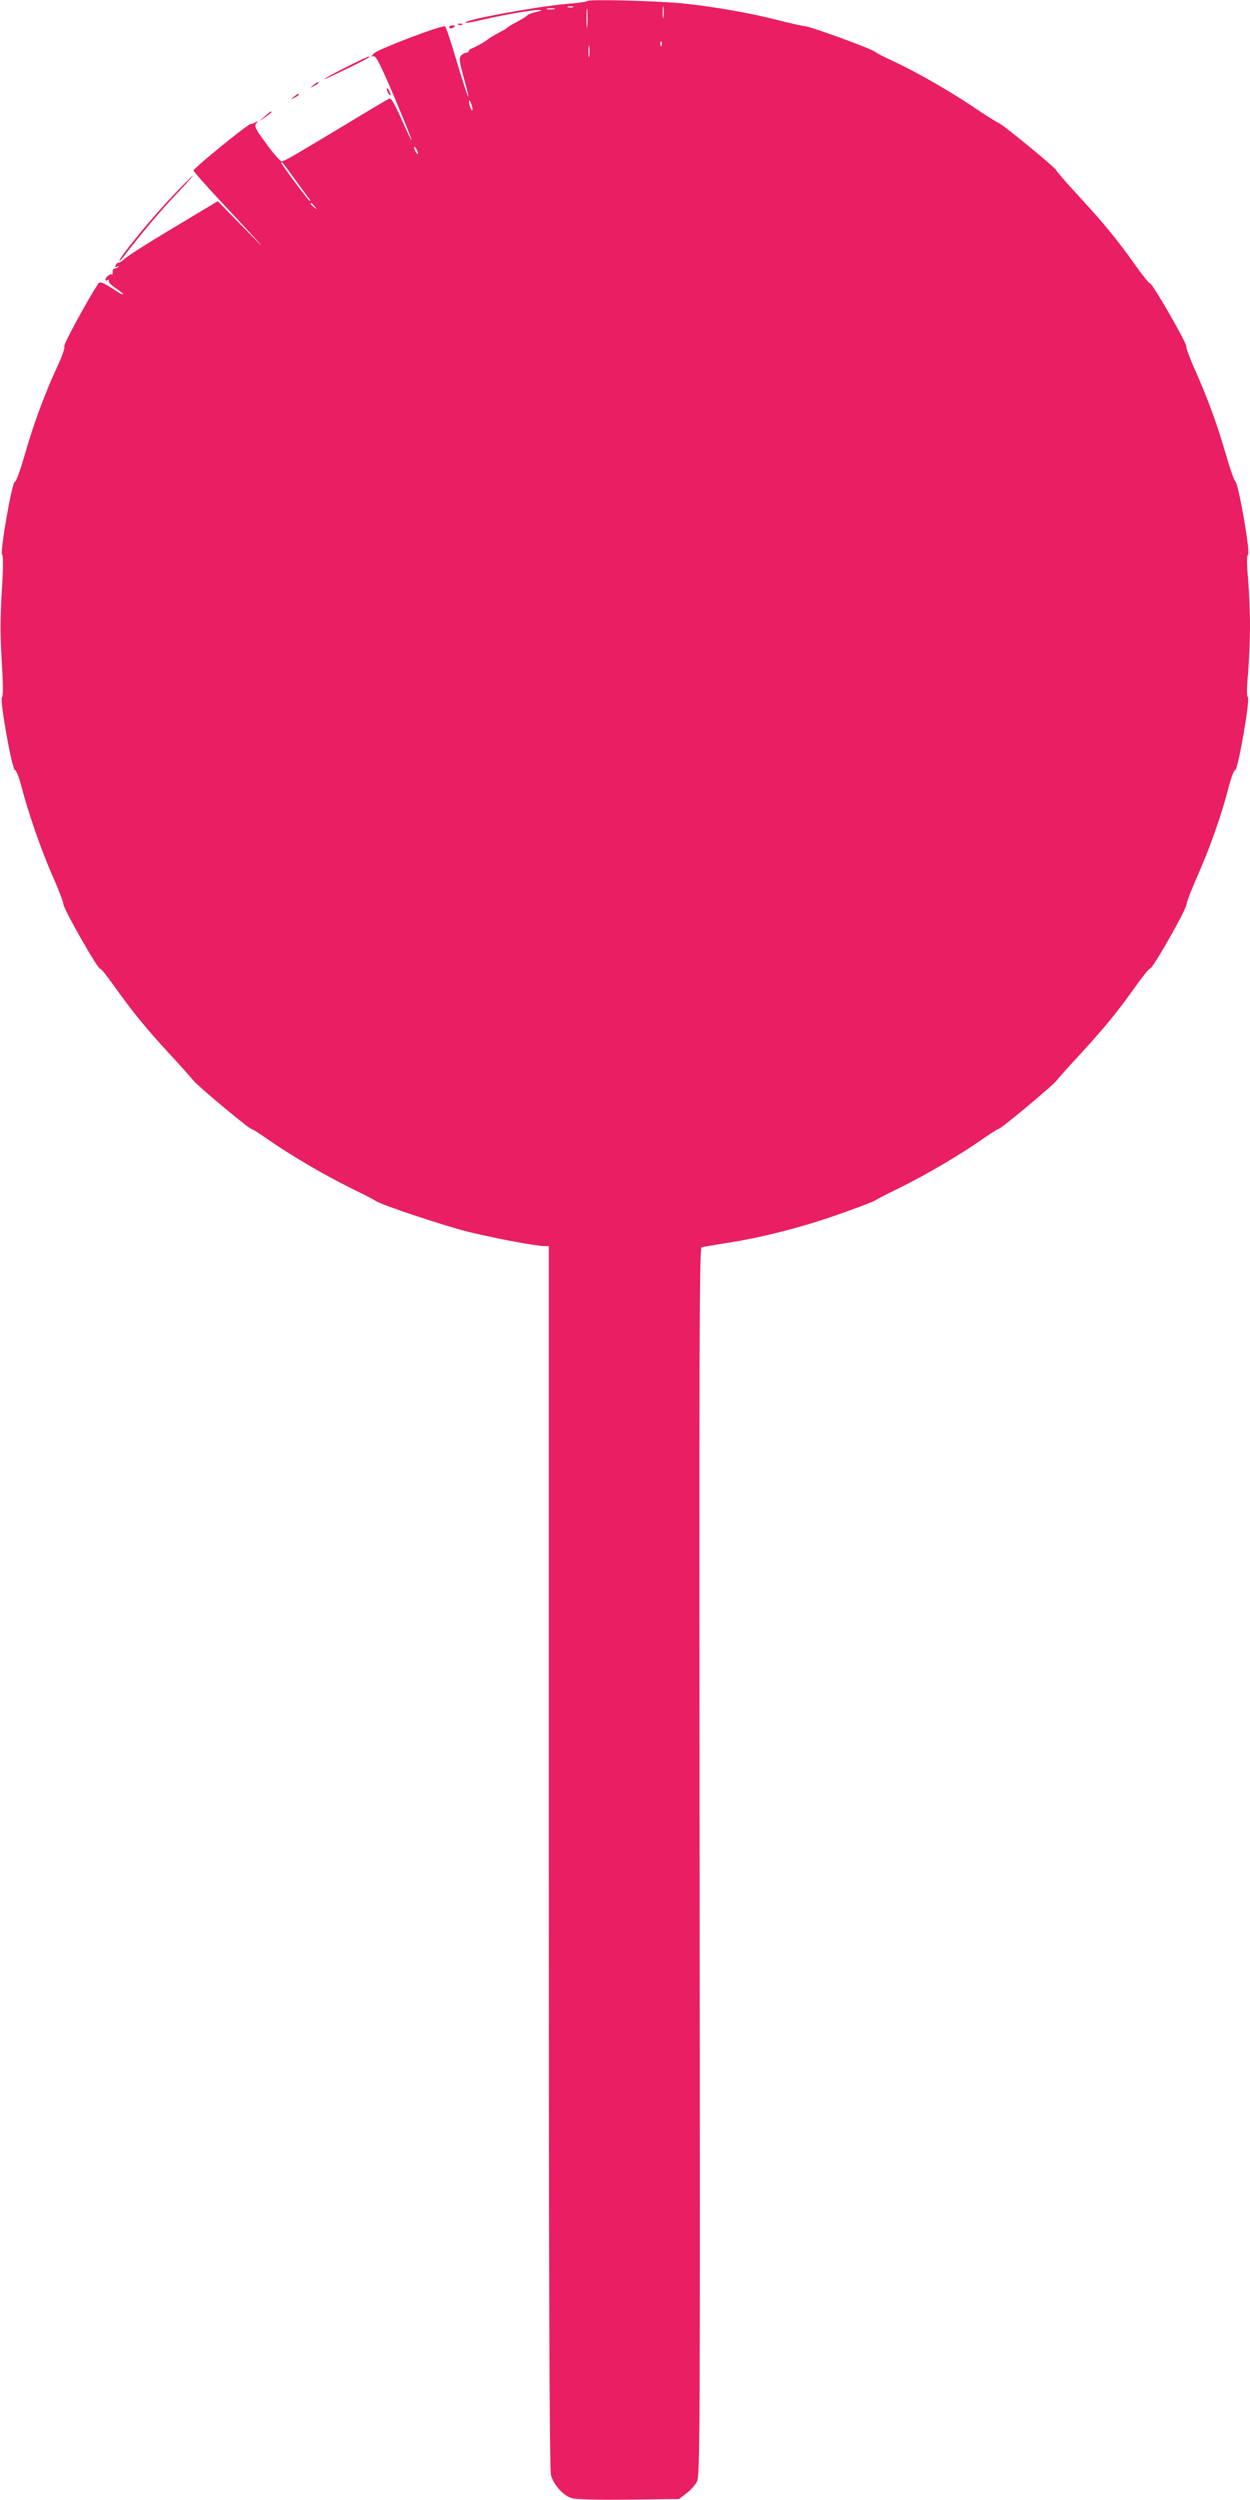 <?xml version="1.0" standalone="no"?>
<!DOCTYPE svg PUBLIC "-//W3C//DTD SVG 20010904//EN"
 "http://www.w3.org/TR/2001/REC-SVG-20010904/DTD/svg10.dtd">
<svg version="1.0" xmlns="http://www.w3.org/2000/svg"
 width="640pt" height="1280pt" viewBox="0 0 640 1280"
 preserveAspectRatio="xMidYMid meet">
<g transform="translate(0,1280) scale(0.1,-0.1)"
fill="#e91e63" stroke="none">
<path d="M3008 12795 c-3 -4 -52 -11 -108 -15 -163 -15 -531 -83 -517 -96 2
-3 42 4 88 15 111 26 258 51 289 50 18 -1 14 -4 -15 -10 -21 -5 -42 -13 -45
-17 -3 -4 -15 -13 -27 -19 -13 -7 -33 -19 -45 -25 -13 -7 -25 -15 -28 -18 -3
-3 -15 -11 -27 -17 -13 -7 -33 -19 -45 -25 -13 -7 -25 -15 -28 -18 -10 -10
-65 -41 -82 -47 -10 -3 -18 -9 -18 -14 0 -5 -6 -9 -14 -9 -7 0 -19 -7 -26 -15
-10 -12 -8 -33 14 -111 46 -166 22 -112 -34 77 -29 99 -57 182 -61 184 -13 9
-344 -117 -364 -138 -14 -16 -15 -19 -3 -15 12 5 33 -36 107 -209 50 -119 90
-218 88 -220 -2 -1 -25 47 -52 108 -30 69 -53 108 -60 105 -7 -2 -111 -64
-231 -137 -266 -160 -306 -183 -321 -185 -7 -1 -42 38 -78 88 -57 77 -64 92
-53 106 11 13 11 14 -2 7 -8 -5 -20 -10 -27 -10 -14 0 -292 -226 -292 -238 -1
-4 63 -76 141 -160 237 -254 259 -279 118 -135 l-135 138 -225 -135 c-124 -74
-236 -145 -249 -158 -13 -12 -29 -22 -34 -22 -6 0 -12 -6 -15 -14 -3 -9 0 -11
9 -6 8 5 11 4 6 -1 -5 -5 -14 -9 -20 -9 -7 0 -11 -9 -10 -18 0 -10 -2 -16 -5
-13 -7 7 -32 -13 -32 -26 0 -5 5 -6 12 -2 6 4 8 3 5 -3 -4 -6 11 -22 33 -37
22 -14 40 -29 40 -32 0 -4 -12 2 -27 11 -74 49 -91 56 -100 43 -62 -96 -180
-315 -174 -321 5 -5 -11 -52 -36 -105 -62 -132 -125 -303 -169 -460 -21 -72
-42 -130 -48 -129 -14 3 -78 -365 -65 -373 6 -5 6 -67 -2 -188 -8 -136 -8
-227 0 -359 7 -115 8 -179 1 -183 -13 -8 52 -376 67 -373 5 1 21 -37 33 -85
38 -143 99 -319 157 -452 31 -69 57 -137 58 -151 3 -28 179 -337 188 -329 3 3
35 -37 71 -88 94 -132 160 -213 283 -347 60 -64 114 -126 122 -136 18 -25 286
-249 298 -249 5 0 44 -25 88 -56 115 -80 282 -178 419 -246 66 -32 124 -62
130 -67 25 -19 361 -131 482 -160 137 -33 340 -71 380 -71 l24 0 0 -3127 c0
-2152 3 -3140 11 -3166 14 -51 63 -104 107 -118 24 -6 130 -9 293 -7 l256 3
36 28 c21 15 45 42 55 60 16 30 17 198 14 3175 -3 2603 -1 3143 10 3146 7 2
63 11 123 21 174 26 396 82 580 148 94 33 175 64 181 68 6 5 64 35 130 67 137
68 304 166 419 246 44 31 83 56 88 56 12 0 280 224 298 249 8 10 62 72 122
136 123 134 189 215 283 347 36 51 69 91 72 89 11 -6 184 298 187 328 1 14 28
83 59 153 64 145 122 312 156 445 13 50 28 91 34 90 14 -3 78 365 65 373 -6 4
-6 46 1 121 5 63 10 173 10 244 0 72 -5 181 -10 244 -7 77 -7 117 0 121 13 8
-48 361 -65 375 -7 6 -28 67 -48 137 -43 149 -91 282 -158 433 -27 60 -47 115
-45 121 5 13 -176 328 -186 323 -3 -2 -36 38 -72 89 -95 134 -162 216 -292
357 -63 68 -114 127 -115 132 -1 11 -274 236 -297 244 -10 4 -68 40 -128 81
-128 86 -295 181 -409 234 -44 20 -87 42 -95 49 -19 16 -326 128 -359 131 -14
1 -80 16 -146 33 -134 34 -308 65 -465 82 -118 14 -492 24 -502 14z m-1 -127
c-2 -24 -4 -7 -4 37 0 44 2 63 4 43 2 -21 2 -57 0 -80z m390 45 c-2 -16 -4 -5
-4 22 0 28 2 40 4 28 2 -13 2 -35 0 -50z m-464 50 c-7 -2 -19 -2 -25 0 -7 3
-2 5 12 5 14 0 19 -2 13 -5z m-95 -10 c-10 -2 -26 -2 -35 0 -10 3 -2 5 17 5
19 0 27 -2 18 -5z m549 -185 c-3 -8 -6 -5 -6 6 -1 11 2 17 5 13 3 -3 4 -12 1
-19z m-370 -55 c-2 -16 -4 -5 -4 22 0 28 2 40 4 28 2 -13 2 -35 0 -50z m-598
-273 c0 -9 -4 -8 -9 5 -5 11 -9 27 -9 35 0 9 4 8 9 -5 5 -11 9 -27 9 -35z
m-279 -225 c0 -5 -5 -3 -10 5 -5 8 -10 20 -10 25 0 6 5 3 10 -5 5 -8 10 -19
10 -25z m-625 -140 c32 -44 62 -86 68 -92 5 -7 7 -13 4 -13 -6 0 -147 188
-147 197 0 10 10 -2 75 -92z m96 -132 c13 -16 12 -17 -3 -4 -17 13 -22 21 -14
21 2 0 10 -8 17 -17z"/>
<path d="M2348 12673 c7 -3 16 -2 19 1 4 3 -2 6 -13 5 -11 0 -14 -3 -6 -6z"/>
<path d="M2300 12660 c0 -5 7 -7 15 -4 8 4 15 8 15 10 0 2 -7 4 -15 4 -8 0
-15 -4 -15 -10z"/>
<path d="M1768 12454 c-60 -30 -108 -56 -108 -59 0 -5 219 102 229 111 15 14
-29 -5 -121 -52z"/>
<path d="M1604 12364 c-18 -14 -18 -15 4 -4 12 6 22 13 22 15 0 8 -5 6 -26
-11z"/>
<path d="M1980 12345 c0 -5 5 -17 10 -25 5 -8 10 -10 10 -5 0 6 -5 17 -10 25
-5 8 -10 11 -10 5z"/>
<path d="M1504 12304 c-18 -14 -18 -15 4 -4 12 6 22 13 22 15 0 8 -5 6 -26
-11z"/>
<path d="M1355 12204 l-30 -26 33 22 c17 12 32 23 32 26 0 7 -4 5 -35 -22z"/>
<path d="M884 11797 c-98 -102 -266 -306 -272 -330 -2 -7 7 2 20 18 93 121
196 243 272 322 48 51 86 93 83 93 -3 0 -49 -46 -103 -103z"/>
</g>
</svg>
